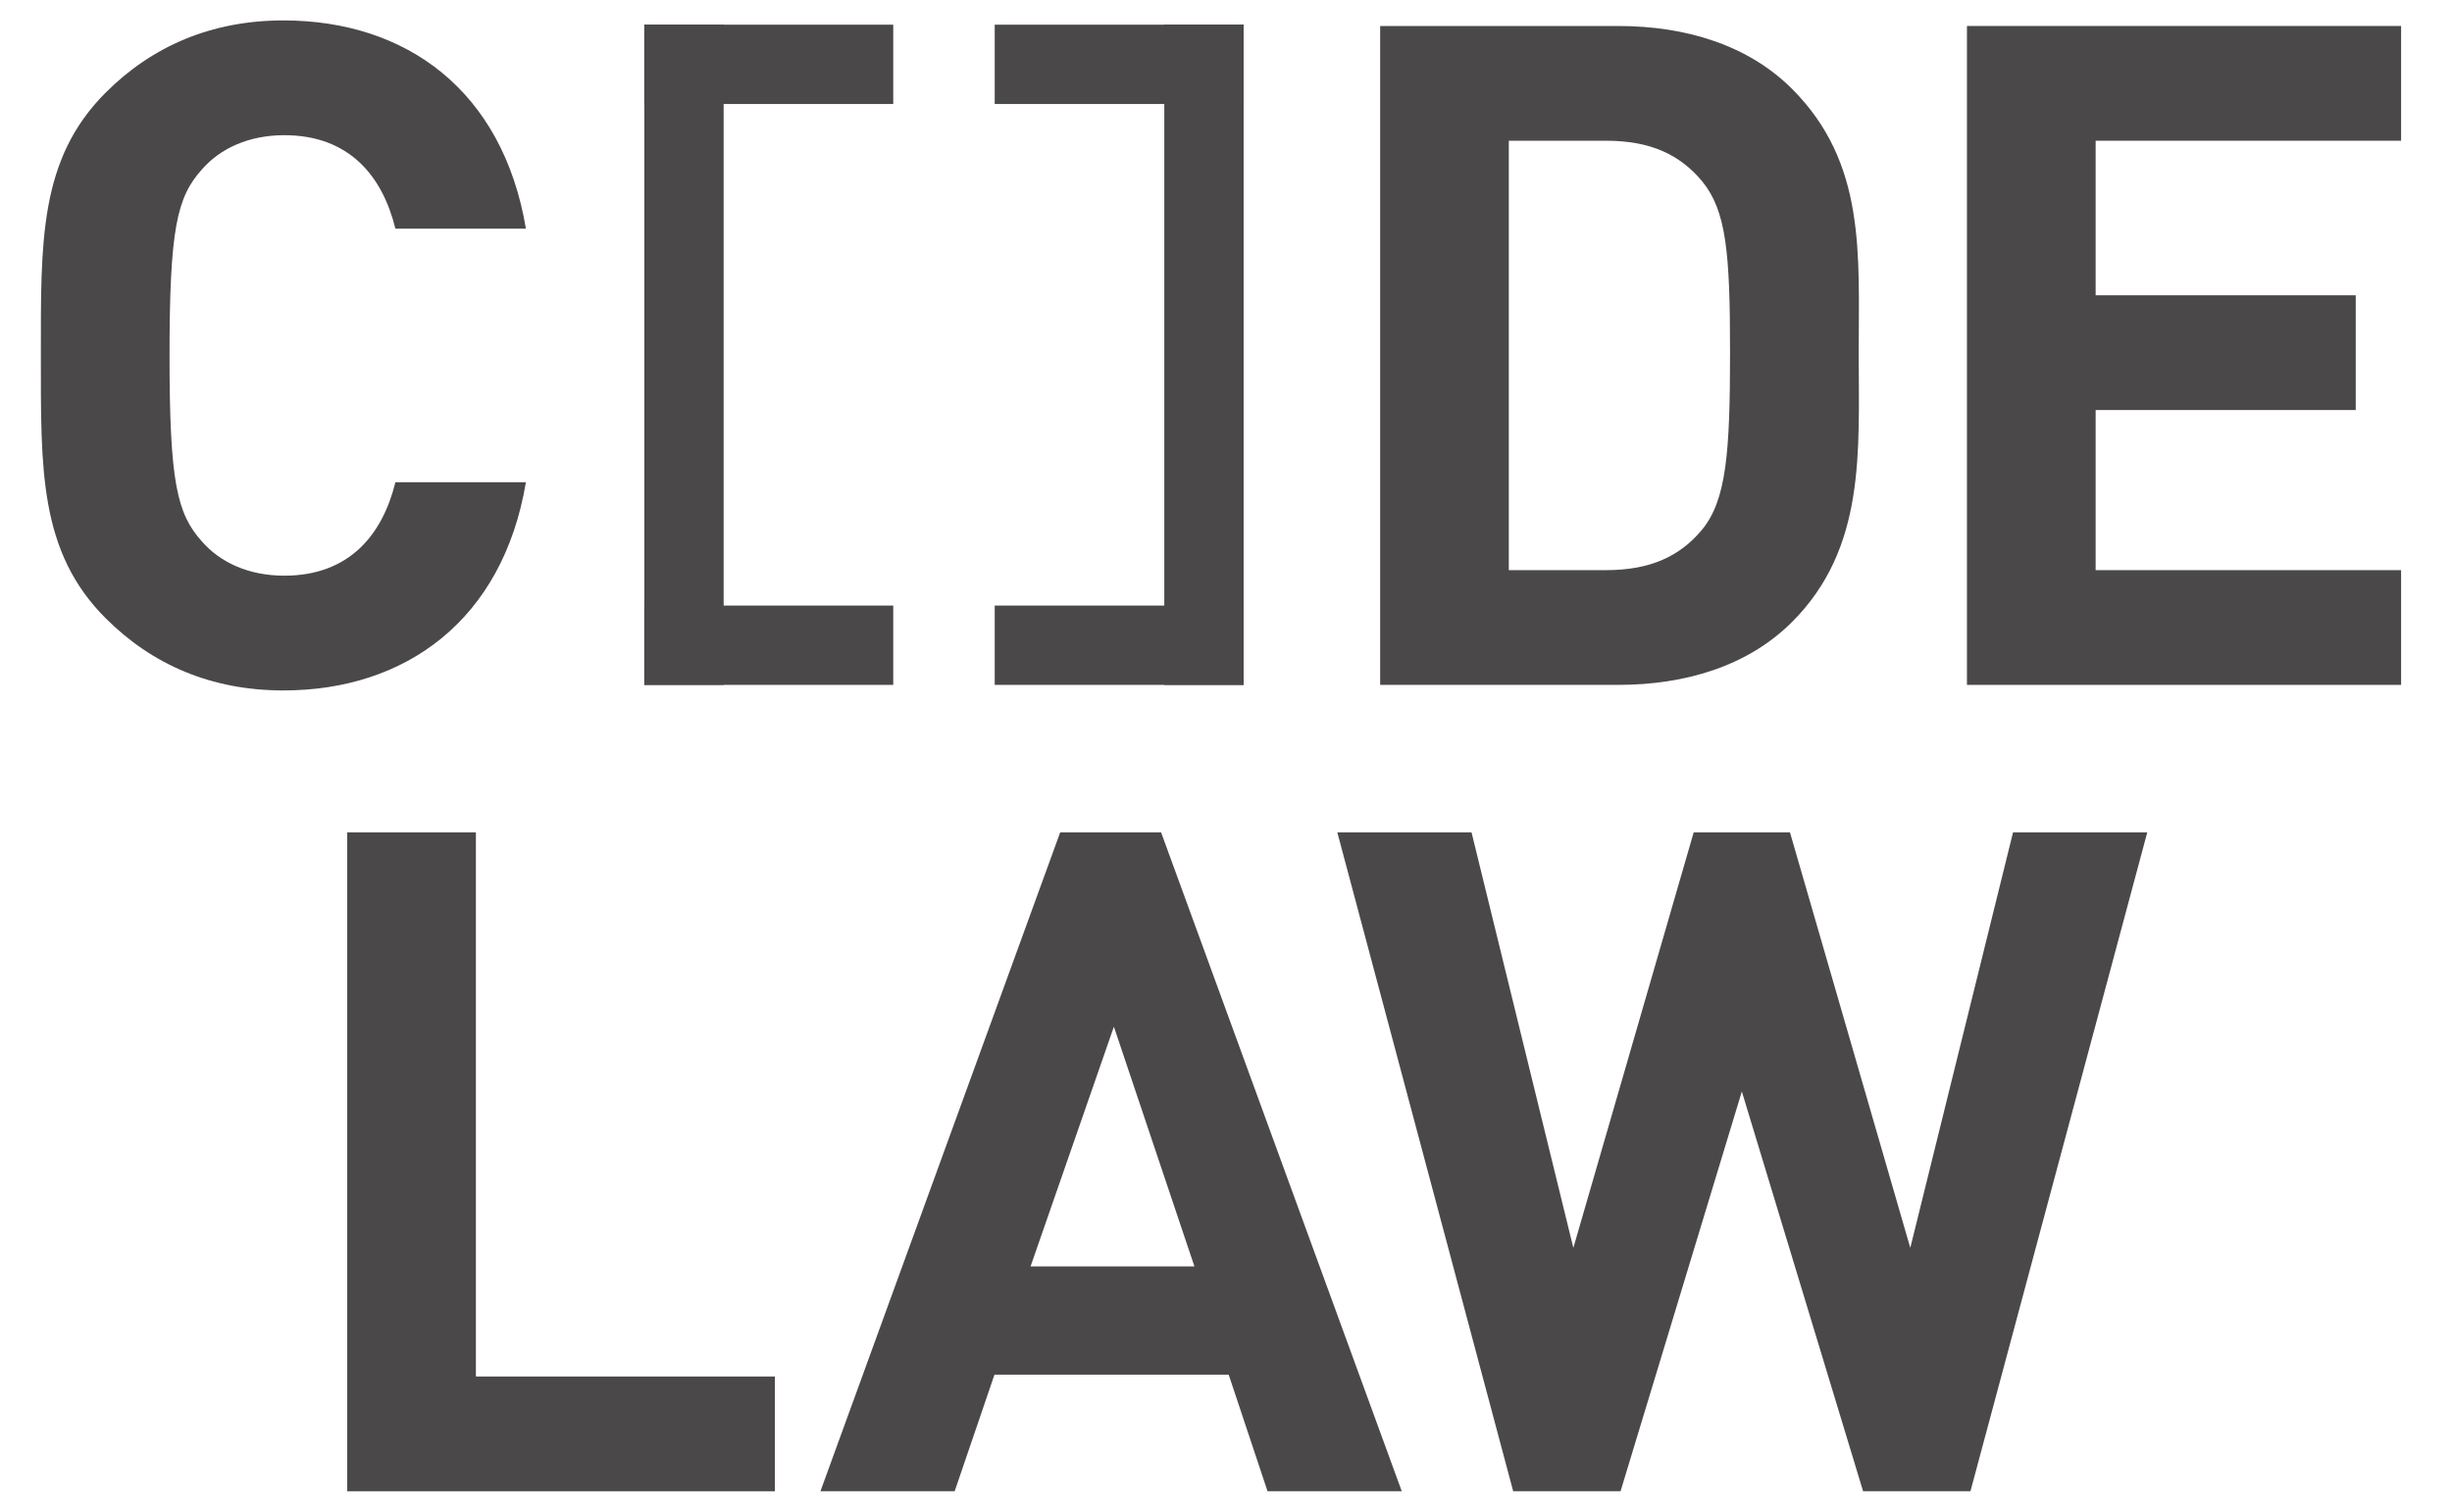 <?xml version="1.0" encoding="UTF-8"?>
<svg xmlns="http://www.w3.org/2000/svg" width="120" height="74" viewBox="0 0 120 74" fill="none">
  <path d="M13.869 33.799C10.335 33.799 7.436 32.531 5.171 30.265C1.909 27.004 2 22.972 2 17.399C2 11.828 1.909 7.796 5.171 4.534C7.436 2.269 10.335 1 13.869 1C19.894 1 24.606 4.443 25.738 11.193H19.351C18.716 8.611 17.085 6.618 13.914 6.618C12.193 6.618 10.789 7.252 9.882 8.294C8.66 9.653 8.297 11.193 8.297 17.399C8.297 23.606 8.66 25.146 9.882 26.505C10.789 27.547 12.193 28.181 13.914 28.181C17.085 28.181 18.716 26.188 19.351 23.606H25.738C24.606 30.356 19.849 33.799 13.869 33.799Z" fill="#4B4849"></path>
  <path d="M83.309 8.883C82.222 7.569 80.772 6.889 78.598 6.889H73.841V27.91H78.598C80.772 27.91 82.222 27.23 83.309 25.916C84.487 24.466 84.668 22.156 84.668 17.264C84.668 12.371 84.487 10.332 83.309 8.883ZM87.703 30.446C85.574 32.576 82.539 33.527 79.187 33.527H67.544V1.272H79.187C82.539 1.272 85.574 2.223 87.703 4.352C91.327 7.977 90.965 12.417 90.965 17.264C90.965 22.111 91.327 26.822 87.703 30.446Z" fill="#4B4849"></path>
  <path d="M96.262 33.527V1.272H117.509V6.889H102.56V14.455H115.289V20.072H102.56V27.91H117.509V33.527H96.262Z" fill="#4B4849"></path>
  <path d="M16.993 73V40.745H23.29V67.383H37.922V73H16.993Z" fill="#4B4849"></path>
  <path d="M54.513 50.259L50.436 61.992H58.454L54.513 50.259ZM62.033 73L60.131 67.292H48.669L46.721 73H40.152L51.886 40.745H56.823L68.602 73H62.033Z" fill="#4B4849"></path>
  <path d="M96.433 73H91.179L85.245 53.43L79.309 73H74.055L65.447 40.745H72.016L76.999 61.086L82.889 40.745H87.6L93.489 61.086L98.518 40.745H105.087L96.433 73Z" fill="#4B4849"></path>
  <path d="M31.532 1.208H35.415V33.527H31.532V1.208Z" fill="#4B4849"></path>
  <path d="M31.532 1.208H43.715V5.091H31.532V1.208Z" fill="#4B4849"></path>
  <path d="M31.532 29.644H43.715V33.527H31.532V29.644Z" fill="#4B4849"></path>
  <path d="M56.98 1.208H60.863V33.527H56.98V1.208Z" fill="#4B4849"></path>
  <path d="M48.681 29.644H60.863V33.527H48.681V29.644Z" fill="#4B4849"></path>
  <path d="M48.681 1.208H60.863V5.091H48.681V1.208Z" fill="#4B4849"></path>
</svg>
